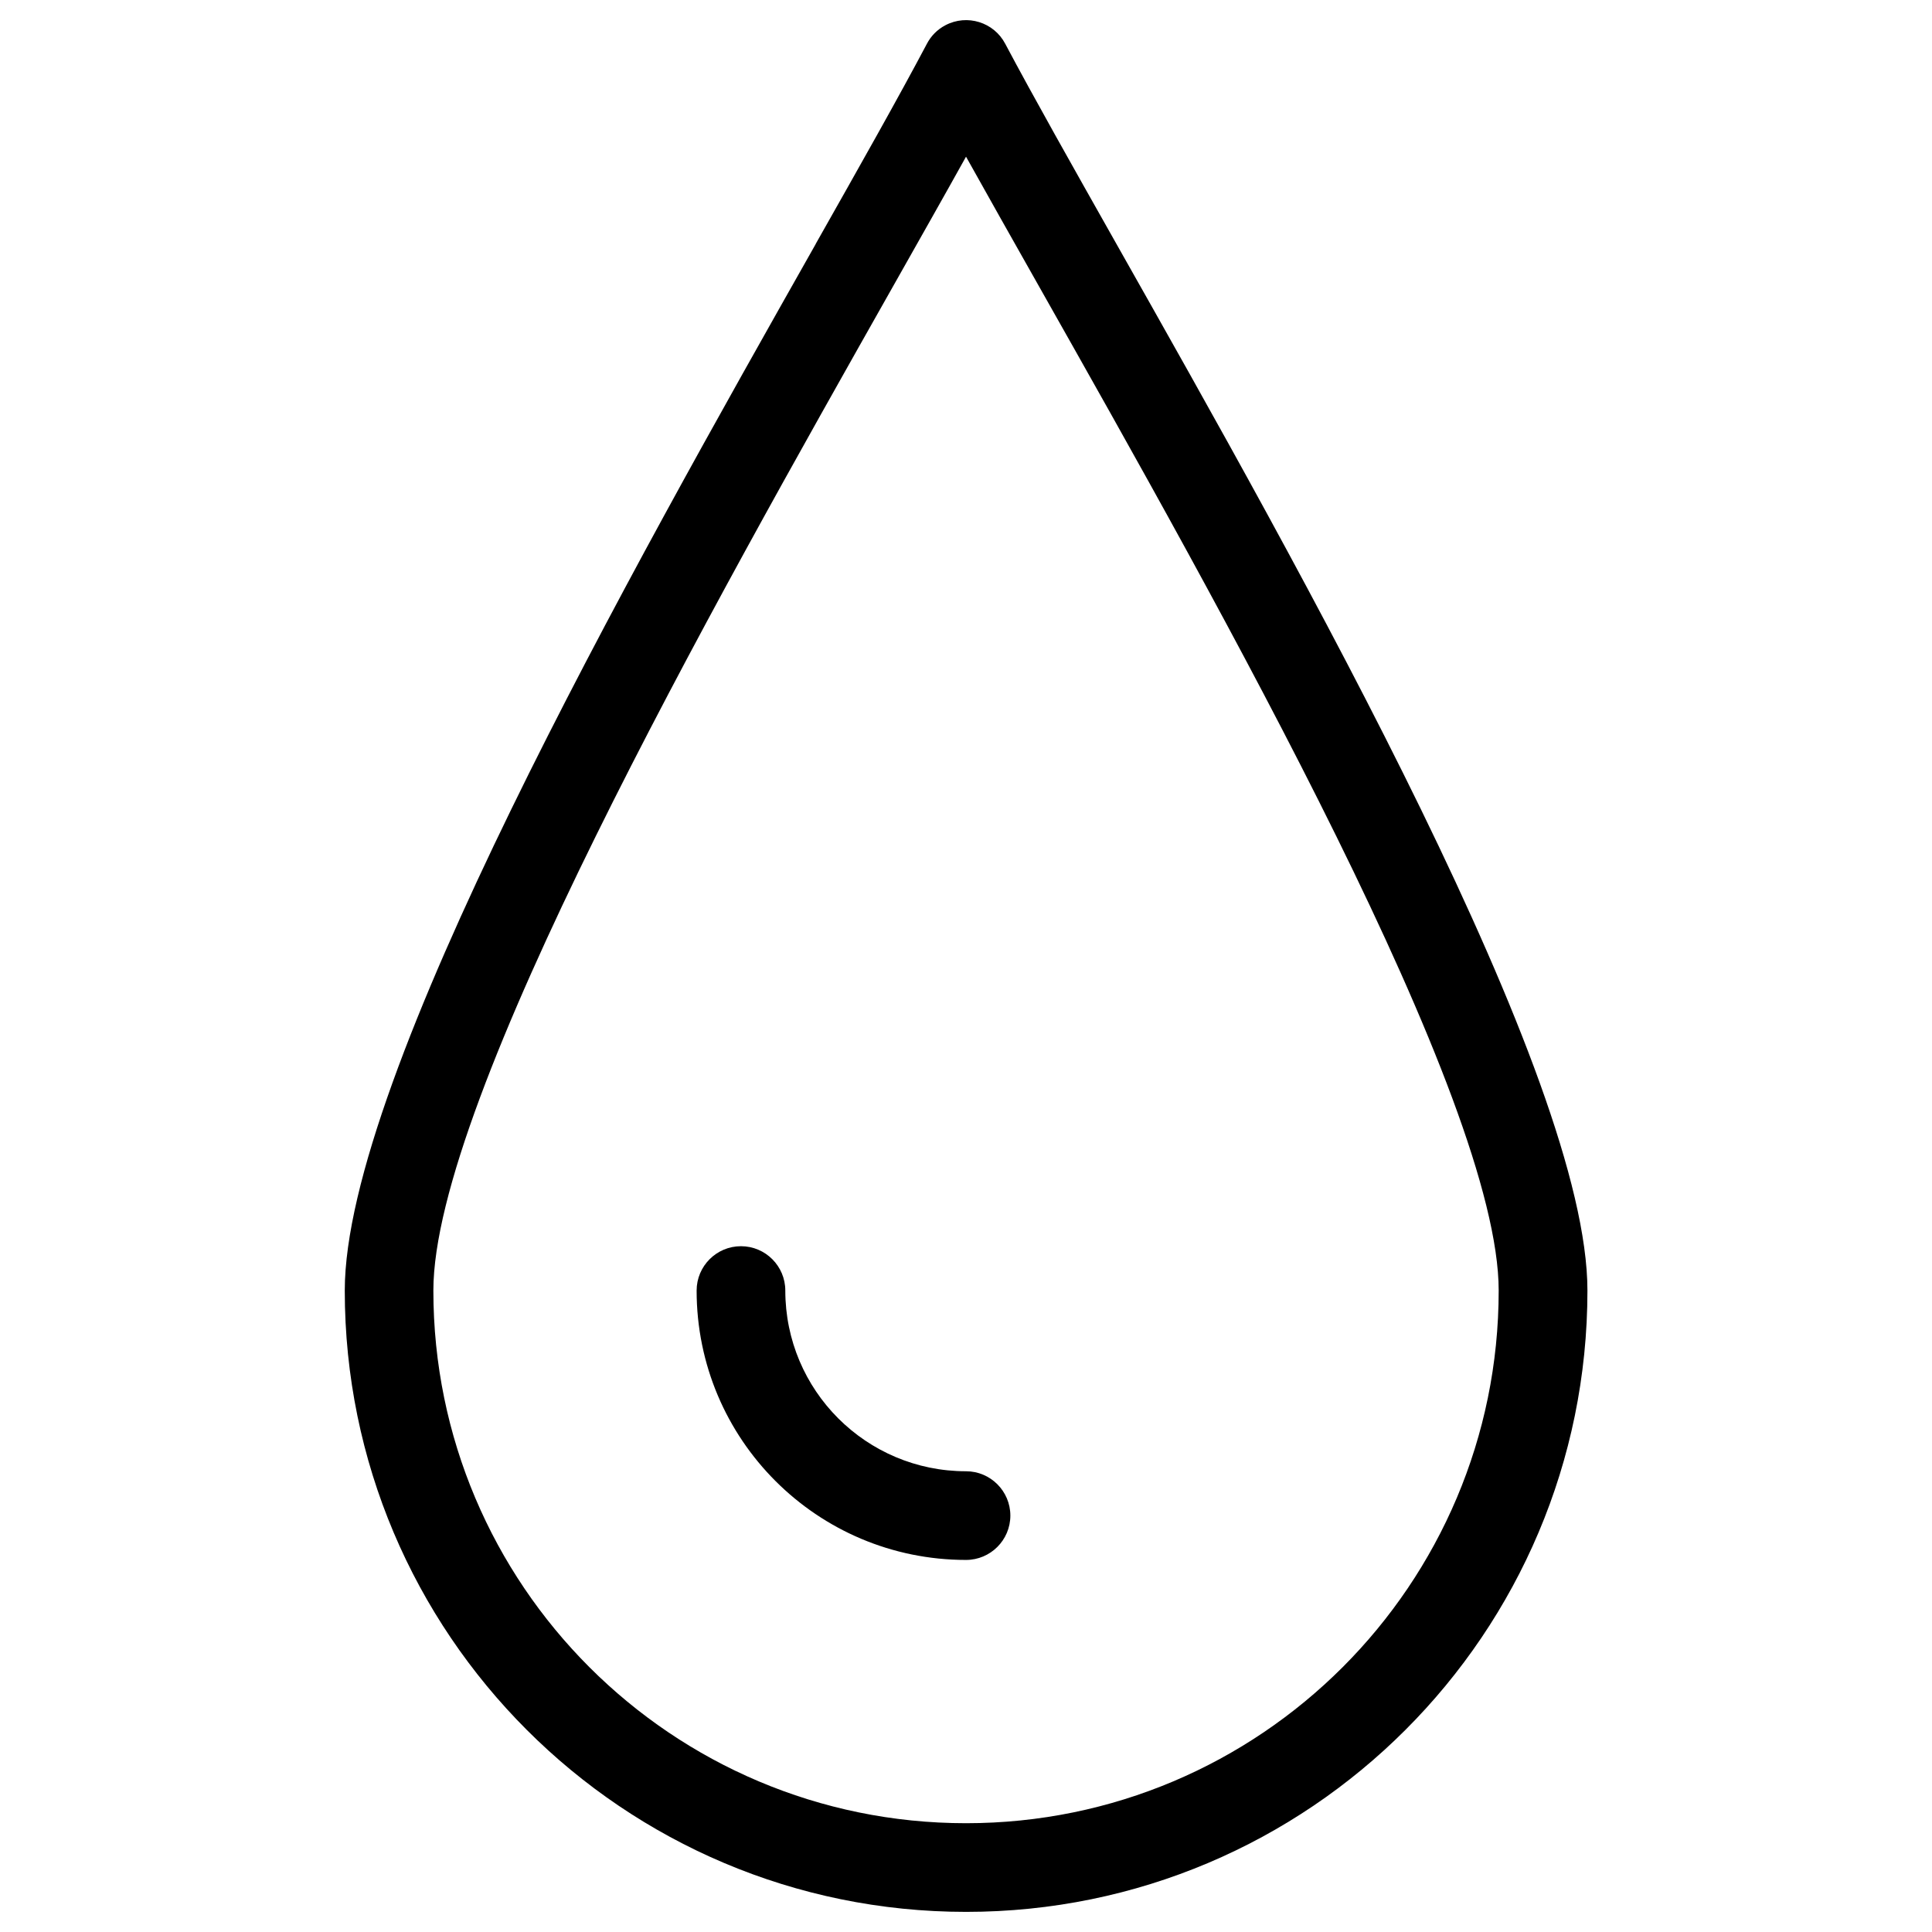 <svg xmlns="http://www.w3.org/2000/svg" viewBox="0 0 1200 1200" version="1.1" height="1200pt" width="1200pt">
 <path d="m600.02 97.309c-13.141 23.652-28.727 51.156-45.648 81.109-111.67 197.61-285.2 504.65-285.2 623.17 0 91.367 37.043 174.06 96.914 233.93 59.867 59.867 142.6 96.914 233.93 96.914 91.367 0 174.06-37.043 233.93-96.914 59.867-59.867 96.914-142.6 96.914-233.93 0-118.51-173.52-425.56-285.2-623.17-16.922-29.953-32.473-57.457-45.648-81.109zm-167.33 704.27c0-15.191 12.348-27.539 27.539-27.539 15.191 0 27.539 12.348 27.539 27.539 0 30.996 12.562 59.078 32.867 79.379 20.305 20.305 48.383 32.867 79.379 32.867 15.191 0 27.539 12.348 27.539 27.539 0 15.191-12.348 27.539-27.539 27.539-46.188 0-88.059-18.719-118.33-48.996-30.277-30.277-48.996-72.109-48.996-118.33zm73.945-650.06c27.613-48.816 51.371-90.863 69.086-124.34 2.484-4.754 6.406-8.855 11.52-11.52 13.43-7.055 30.059-1.906 37.117 11.52 17.75 33.445 41.508 75.492 69.086 124.34 114.55 202.68 292.54 517.61 292.54 650.06 0 106.56-43.199 203.04-113.04 272.88-69.84 69.84-166.32 113.04-272.88 113.04s-203.08-43.199-272.88-113.04c-69.84-69.84-113.04-166.32-113.04-272.88 0-132.45 177.98-447.38 292.54-650.06z"></path>
</svg>
